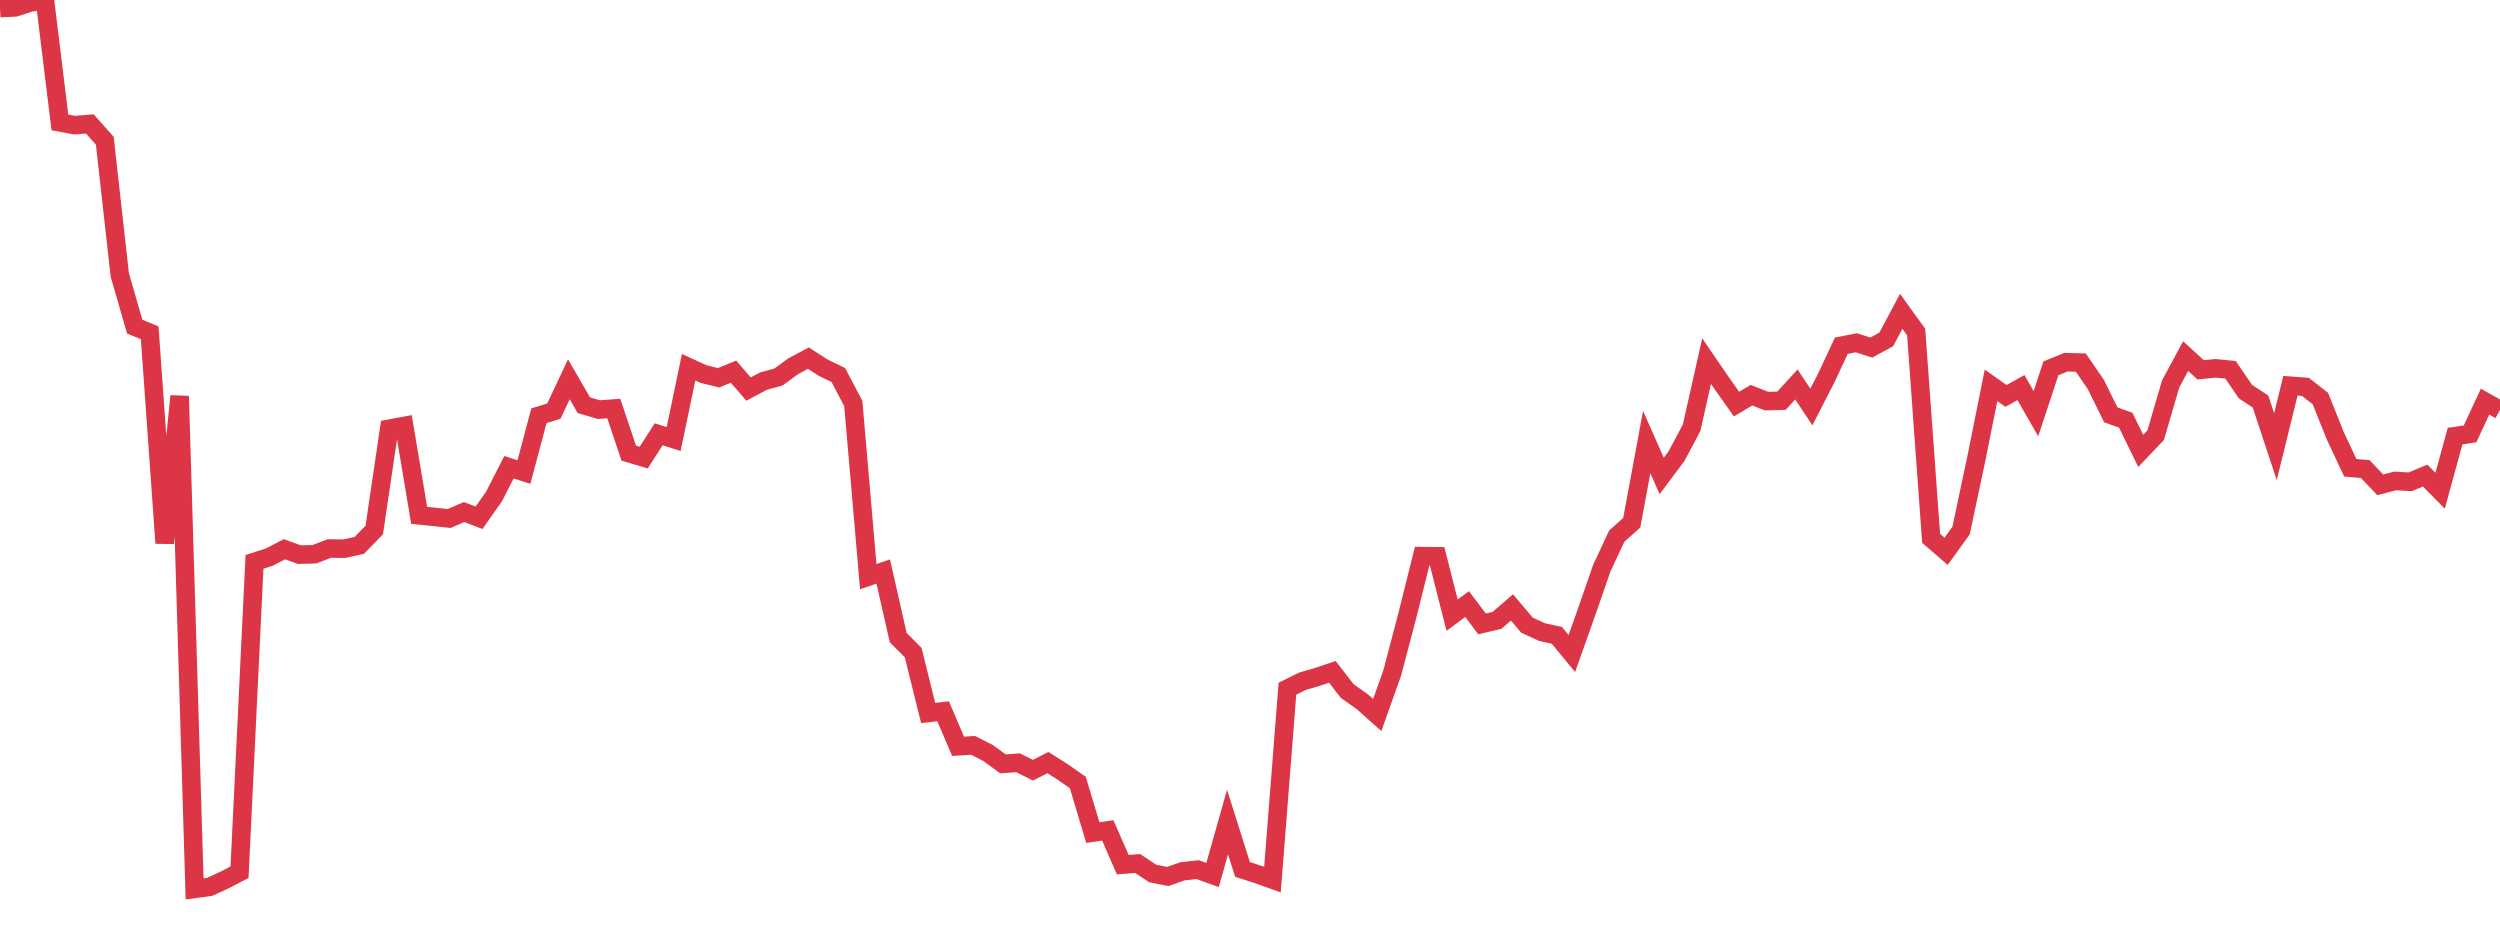 <?xml version="1.0" standalone="no"?>
<!DOCTYPE svg PUBLIC "-//W3C//DTD SVG 1.1//EN" "http://www.w3.org/Graphics/SVG/1.1/DTD/svg11.dtd">
<svg width="135" height="50" viewBox="0 0 135 50" preserveAspectRatio="none" class="sparkline" xmlns="http://www.w3.org/2000/svg"
xmlns:xlink="http://www.w3.org/1999/xlink"><path  class="sparkline--line" d="M 0 0.44 L 0 0.44 L 0.808 0.4 L 1.617 0.14 L 2.425 0 L 3.234 6.61 L 4.042 6.76 L 4.85 6.69 L 5.659 7.6 L 6.467 14.84 L 7.275 17.64 L 8.084 17.97 L 8.892 29.33 L 9.701 21.39 L 10.509 48 L 11.317 47.89 L 12.126 47.52 L 12.934 47.1 L 13.743 30.34 L 14.551 30.08 L 15.359 29.66 L 16.168 29.95 L 16.976 29.93 L 17.784 29.62 L 18.593 29.63 L 19.401 29.45 L 20.21 28.62 L 21.018 23.15 L 21.826 23 L 22.635 27.83 L 23.443 27.91 L 24.251 28 L 25.06 27.65 L 25.868 27.96 L 26.677 26.81 L 27.485 25.23 L 28.293 25.49 L 29.102 22.45 L 29.91 22.2 L 30.719 20.48 L 31.527 21.88 L 32.335 22.12 L 33.144 22.06 L 33.952 24.47 L 34.76 24.71 L 35.569 23.45 L 36.377 23.71 L 37.186 19.83 L 37.994 20.2 L 38.802 20.4 L 39.611 20.07 L 40.419 21.01 L 41.228 20.58 L 42.036 20.36 L 42.844 19.77 L 43.653 19.34 L 44.461 19.86 L 45.269 20.25 L 46.078 21.79 L 46.886 31.14 L 47.695 30.86 L 48.503 34.43 L 49.311 35.24 L 50.12 38.5 L 50.928 38.41 L 51.737 40.3 L 52.545 40.25 L 53.353 40.66 L 54.162 41.25 L 54.97 41.19 L 55.778 41.59 L 56.587 41.18 L 57.395 41.69 L 58.204 42.26 L 59.012 44.96 L 59.82 44.84 L 60.629 46.69 L 61.437 46.63 L 62.246 47.17 L 63.054 47.33 L 63.862 47.05 L 64.671 46.96 L 65.479 47.25 L 66.287 44.39 L 67.096 46.95 L 67.904 47.21 L 68.713 47.5 L 69.521 37.19 L 70.329 36.79 L 71.138 36.55 L 71.946 36.28 L 72.754 37.32 L 73.563 37.89 L 74.371 38.61 L 75.18 36.34 L 75.988 33.27 L 76.796 30.03 L 77.605 30.04 L 78.413 33.22 L 79.222 32.62 L 80.03 33.69 L 80.838 33.5 L 81.647 32.8 L 82.455 33.76 L 83.263 34.13 L 84.072 34.31 L 84.88 35.29 L 85.689 33.01 L 86.497 30.68 L 87.305 28.95 L 88.114 28.23 L 88.922 23.87 L 89.731 25.7 L 90.539 24.62 L 91.347 23.1 L 92.156 19.5 L 92.964 20.68 L 93.772 21.82 L 94.581 21.34 L 95.389 21.66 L 96.198 21.64 L 97.006 20.76 L 97.814 21.98 L 98.623 20.4 L 99.431 18.67 L 100.24 18.51 L 101.048 18.77 L 101.856 18.33 L 102.665 16.81 L 103.473 17.93 L 104.281 29.07 L 105.09 29.77 L 105.898 28.65 L 106.707 24.84 L 107.515 20.81 L 108.323 21.38 L 109.132 20.93 L 109.94 22.34 L 110.749 19.89 L 111.557 19.56 L 112.365 19.58 L 113.174 20.76 L 113.982 22.4 L 114.79 22.69 L 115.599 24.35 L 116.407 23.5 L 117.216 20.73 L 118.024 19.23 L 118.832 19.97 L 119.641 19.89 L 120.449 19.97 L 121.257 21.15 L 122.066 21.68 L 122.874 24.12 L 123.683 20.83 L 124.491 20.89 L 125.299 21.52 L 126.108 23.54 L 126.916 25.26 L 127.725 25.33 L 128.533 26.18 L 129.341 25.97 L 130.15 26.02 L 130.958 25.68 L 131.766 26.5 L 132.575 23.55 L 133.383 23.43 L 134.192 21.69 L 135 22.14" fill="none" stroke-width="1" stroke="#dc3545"></path></svg>